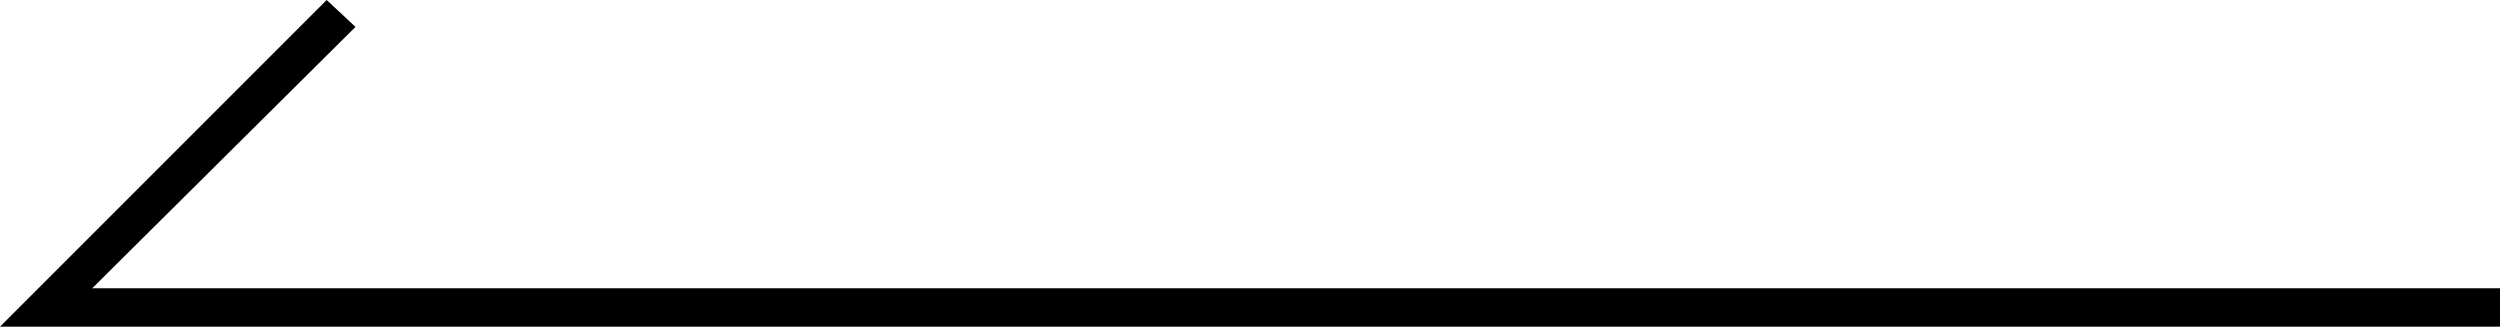 <?xml version="1.0" encoding="utf-8"?>
<!-- Generator: Adobe Illustrator 27.9.6, SVG Export Plug-In . SVG Version: 9.03 Build 54986)  -->
<svg version="1.1" id="レイヤー_1" xmlns="http://www.w3.org/2000/svg" xmlns:xlink="http://www.w3.org/1999/xlink" x="0px"
	 y="0px" viewBox="0 0 130.1 17" style="enable-background:new 0 0 130.1 17;" xml:space="preserve">
<polygon points="130.1,17 0,17 17,0 18.5,1.4 4.8,15 130.1,15 "/>
</svg>
